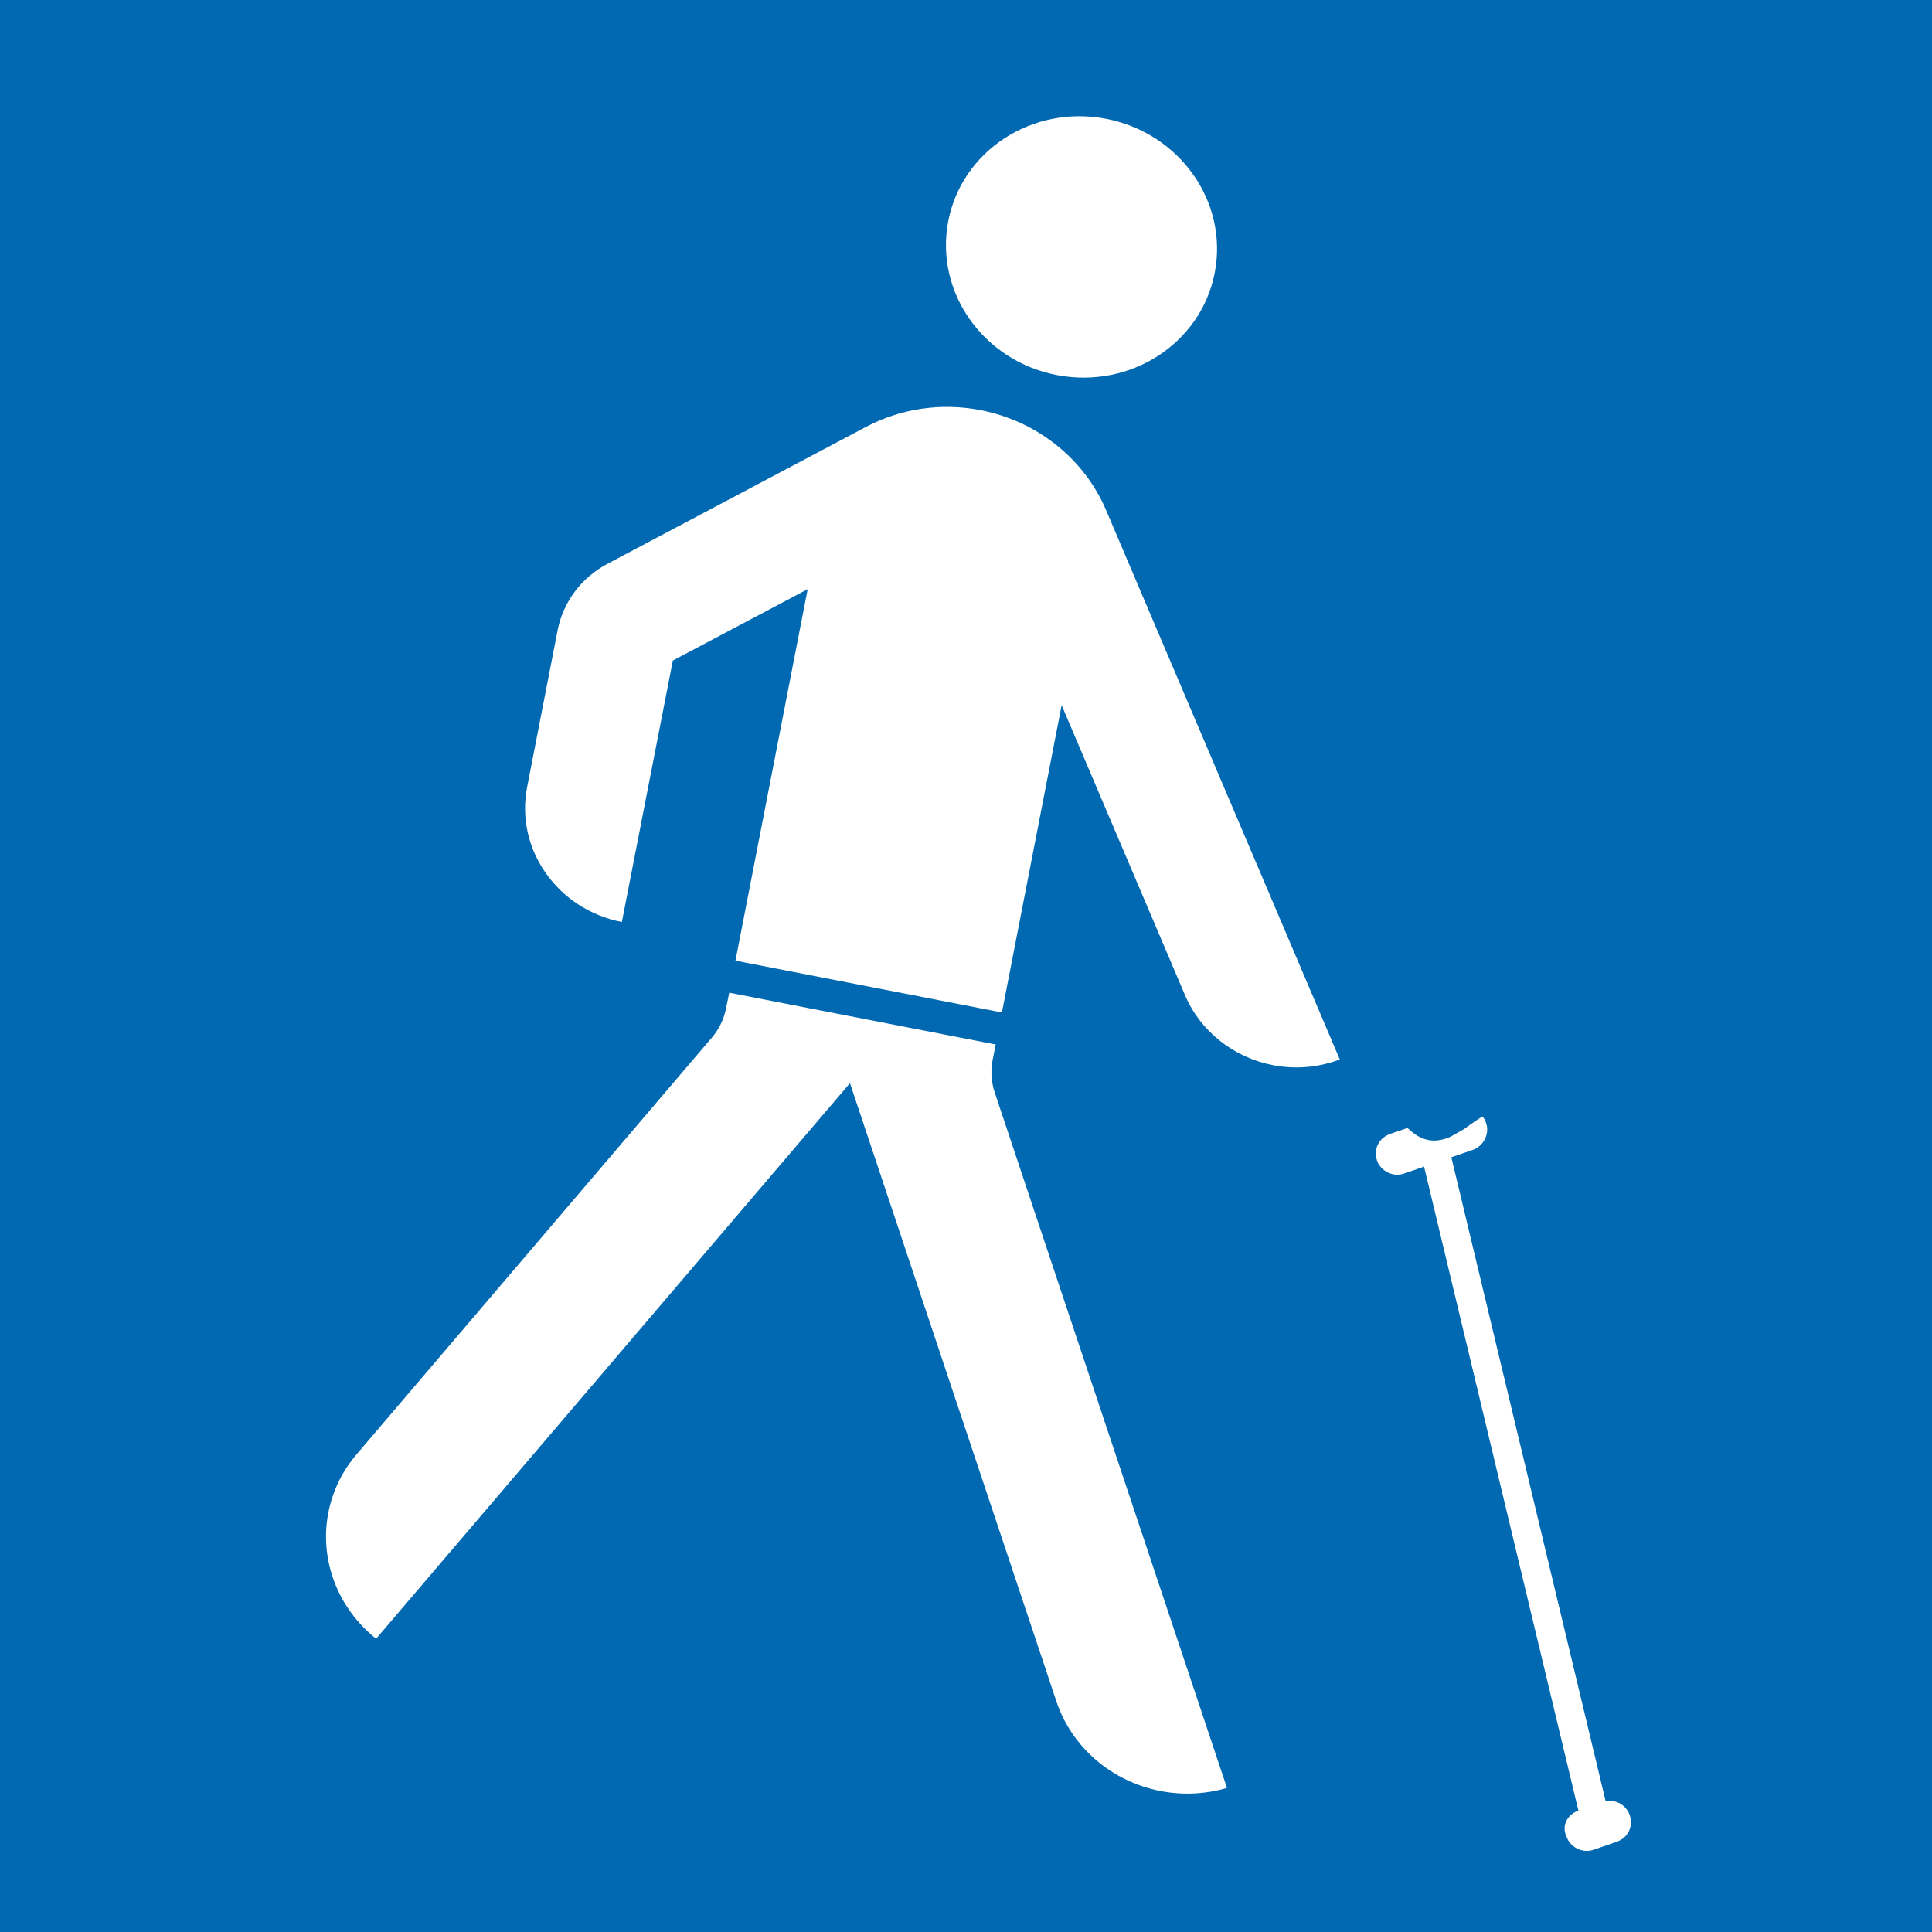 <?xml version="1.0" encoding="UTF-8"?>
<svg width="26px" height="26px" viewBox="0 0 26 26" version="1.1" xmlns="http://www.w3.org/2000/svg">
    <!-- Generator: Sketch 48.1 (47250) - http://www.bohemiancoding.com/sketch -->
    <title>MobilityImpaired</title>
    <desc>Created with Sketch.</desc>
    <defs></defs>
    <g id="Icons-Mobilitätseinschränkung" stroke="none" stroke-width="1" fill="none" fill-rule="evenodd" transform="translate(-136, -14)">
        <g id="EXPORTE" transform="translate(13, 14)"></g>
        <g id="mobilityRestrictionMobilityImpaired" transform="translate(136, 14)">
            <rect id="Rectangle-3" fill="#0169B2" x="0" y="0" width="26" height="26"></rect>
            <g id="Group-2" transform="translate(16, 13) scale(-1, 1) rotate(-11) translate(-16, -13) translate(6, 2)" fill="#FFFFFF">
                <path d="M14.177,13.418 L9.863,21.054 C9.544,21.62 8.928,21.972 8.258,21.972 C7.954,21.972 7.654,21.899 7.387,21.76 L12.242,13.167 C12.314,13.038 12.352,12.894 12.352,12.748 L12.351,12.533 L16.004,12.533 L16.006,12.748 C16.006,12.894 16.044,13.038 16.116,13.167 L19.744,19.593 C19.889,19.85 19.965,20.138 19.965,20.431 C19.965,21.075 19.599,21.667 19.01,21.974 L14.177,13.418" id="Fill-6"></path>
                <path d="M16.004,7.001 L16.004,12.094 L12.351,12.094 L12.351,7.882 L9.977,11.395 C9.683,11.831 9.178,12.094 8.637,12.094 C8.328,12.094 8.026,12.008 7.767,11.847 L12.264,5.192 C12.685,4.568 13.406,4.192 14.179,4.192 C14.716,4.192 15.236,4.374 15.647,4.705 L18.713,7.179 C19.023,7.429 19.202,7.799 19.202,8.188 L19.202,10.338 C19.202,11.187 18.487,11.875 17.604,11.875 L17.602,8.29 L16.004,7.001" id="Fill-7"></path>
                <path d="M15.092,1.777 C15.092,2.747 14.275,3.533 13.266,3.533 C12.257,3.533 11.439,2.747 11.439,1.777 C11.439,0.807 12.257,0.021 13.266,0.021 C14.275,0.021 15.092,0.807 15.092,1.777" id="Fill-8"></path>
                <path d="M5.009,21.36 L4.151,12.489 L4.437,12.489 C4.6,12.489 4.723,12.348 4.723,12.207 C4.723,12.045 4.6,11.924 4.437,11.924 L4.192,11.924 C4.11,12.086 3.988,12.227 3.743,12.227 C3.661,12.227 3.6,12.207 3.477,12.186 C3.477,12.186 3.355,12.146 3.191,12.106 C3.171,12.146 3.171,12.166 3.171,12.207 C3.171,12.368 3.314,12.489 3.457,12.489 L3.763,12.489 L4.621,21.36 C4.478,21.38 4.376,21.501 4.376,21.642 C4.376,21.803 4.498,21.924 4.661,21.924 L4.988,21.924 C5.152,21.924 5.274,21.783 5.274,21.642 C5.294,21.481 5.172,21.36 5.009,21.36 Z" id="Shape" fill-rule="nonzero" transform="translate(4.224, 16.924) rotate(30) translate(-4.224, -16.924) "></path>
            </g>
        </g>
    </g>
</svg>

